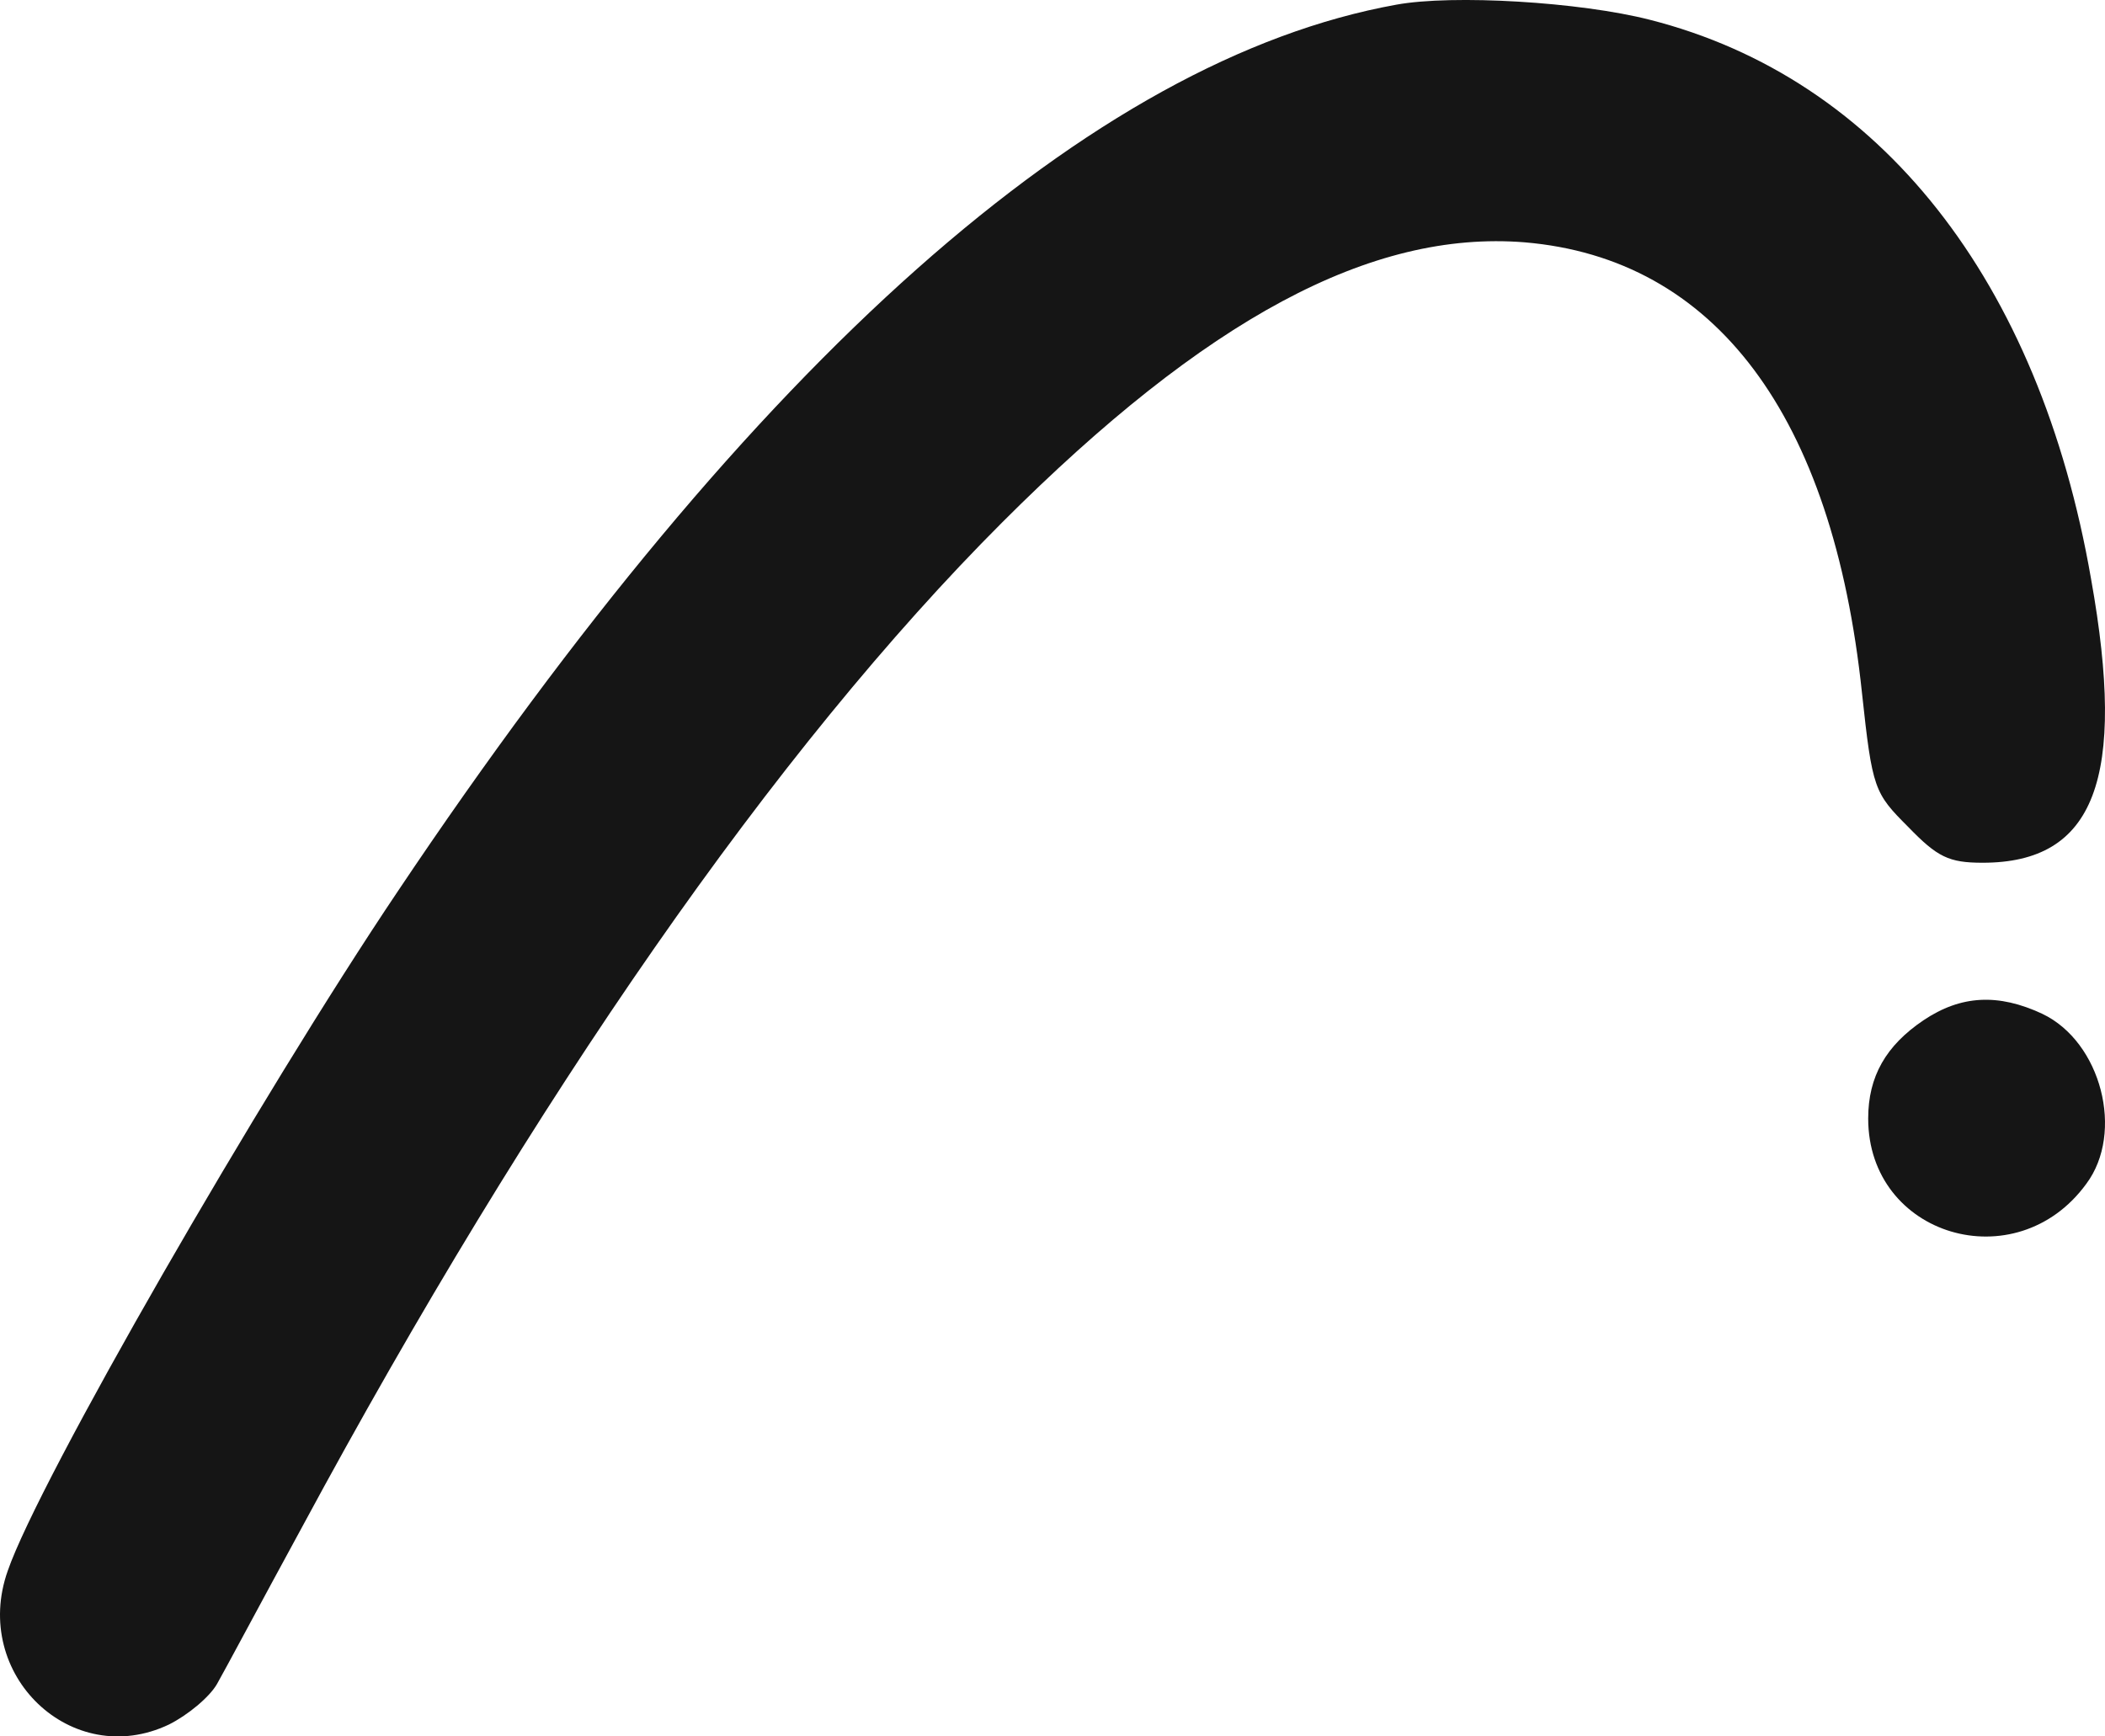 <?xml version="1.0" encoding="UTF-8"?>
<svg xmlns="http://www.w3.org/2000/svg" width="40" height="33" viewBox="0 0 40 33" fill="none">
  <path d="M26.533 0.089C20.765 1.129 14.334 6.827 7.563 16.933C4.948 20.822 0.738 28.133 0.147 29.853C-0.551 31.824 1.365 33.652 3.21 32.774C3.568 32.595 3.98 32.254 4.124 32.003C4.267 31.753 4.984 30.409 5.736 29.029C10.161 20.822 14.746 14.228 19.045 9.927C22.915 6.056 26.049 4.372 28.969 4.605C32.587 4.91 34.827 7.884 35.382 13.17C35.579 14.998 35.615 15.07 36.26 15.715C36.815 16.288 37.03 16.396 37.675 16.396C39.806 16.396 40.415 14.801 39.735 11.002C38.749 5.322 35.722 1.487 31.351 0.376C30.026 0.036 27.608 -0.108 26.533 0.089Z" fill="#151515"></path>
  <path d="M36.549 19.391C35.838 19.871 35.5 20.457 35.5 21.256C35.5 23.494 38.31 24.329 39.644 22.499C40.373 21.523 39.928 19.8 38.808 19.267C37.972 18.876 37.261 18.912 36.549 19.391Z" fill="#151515"></path>
</svg>
